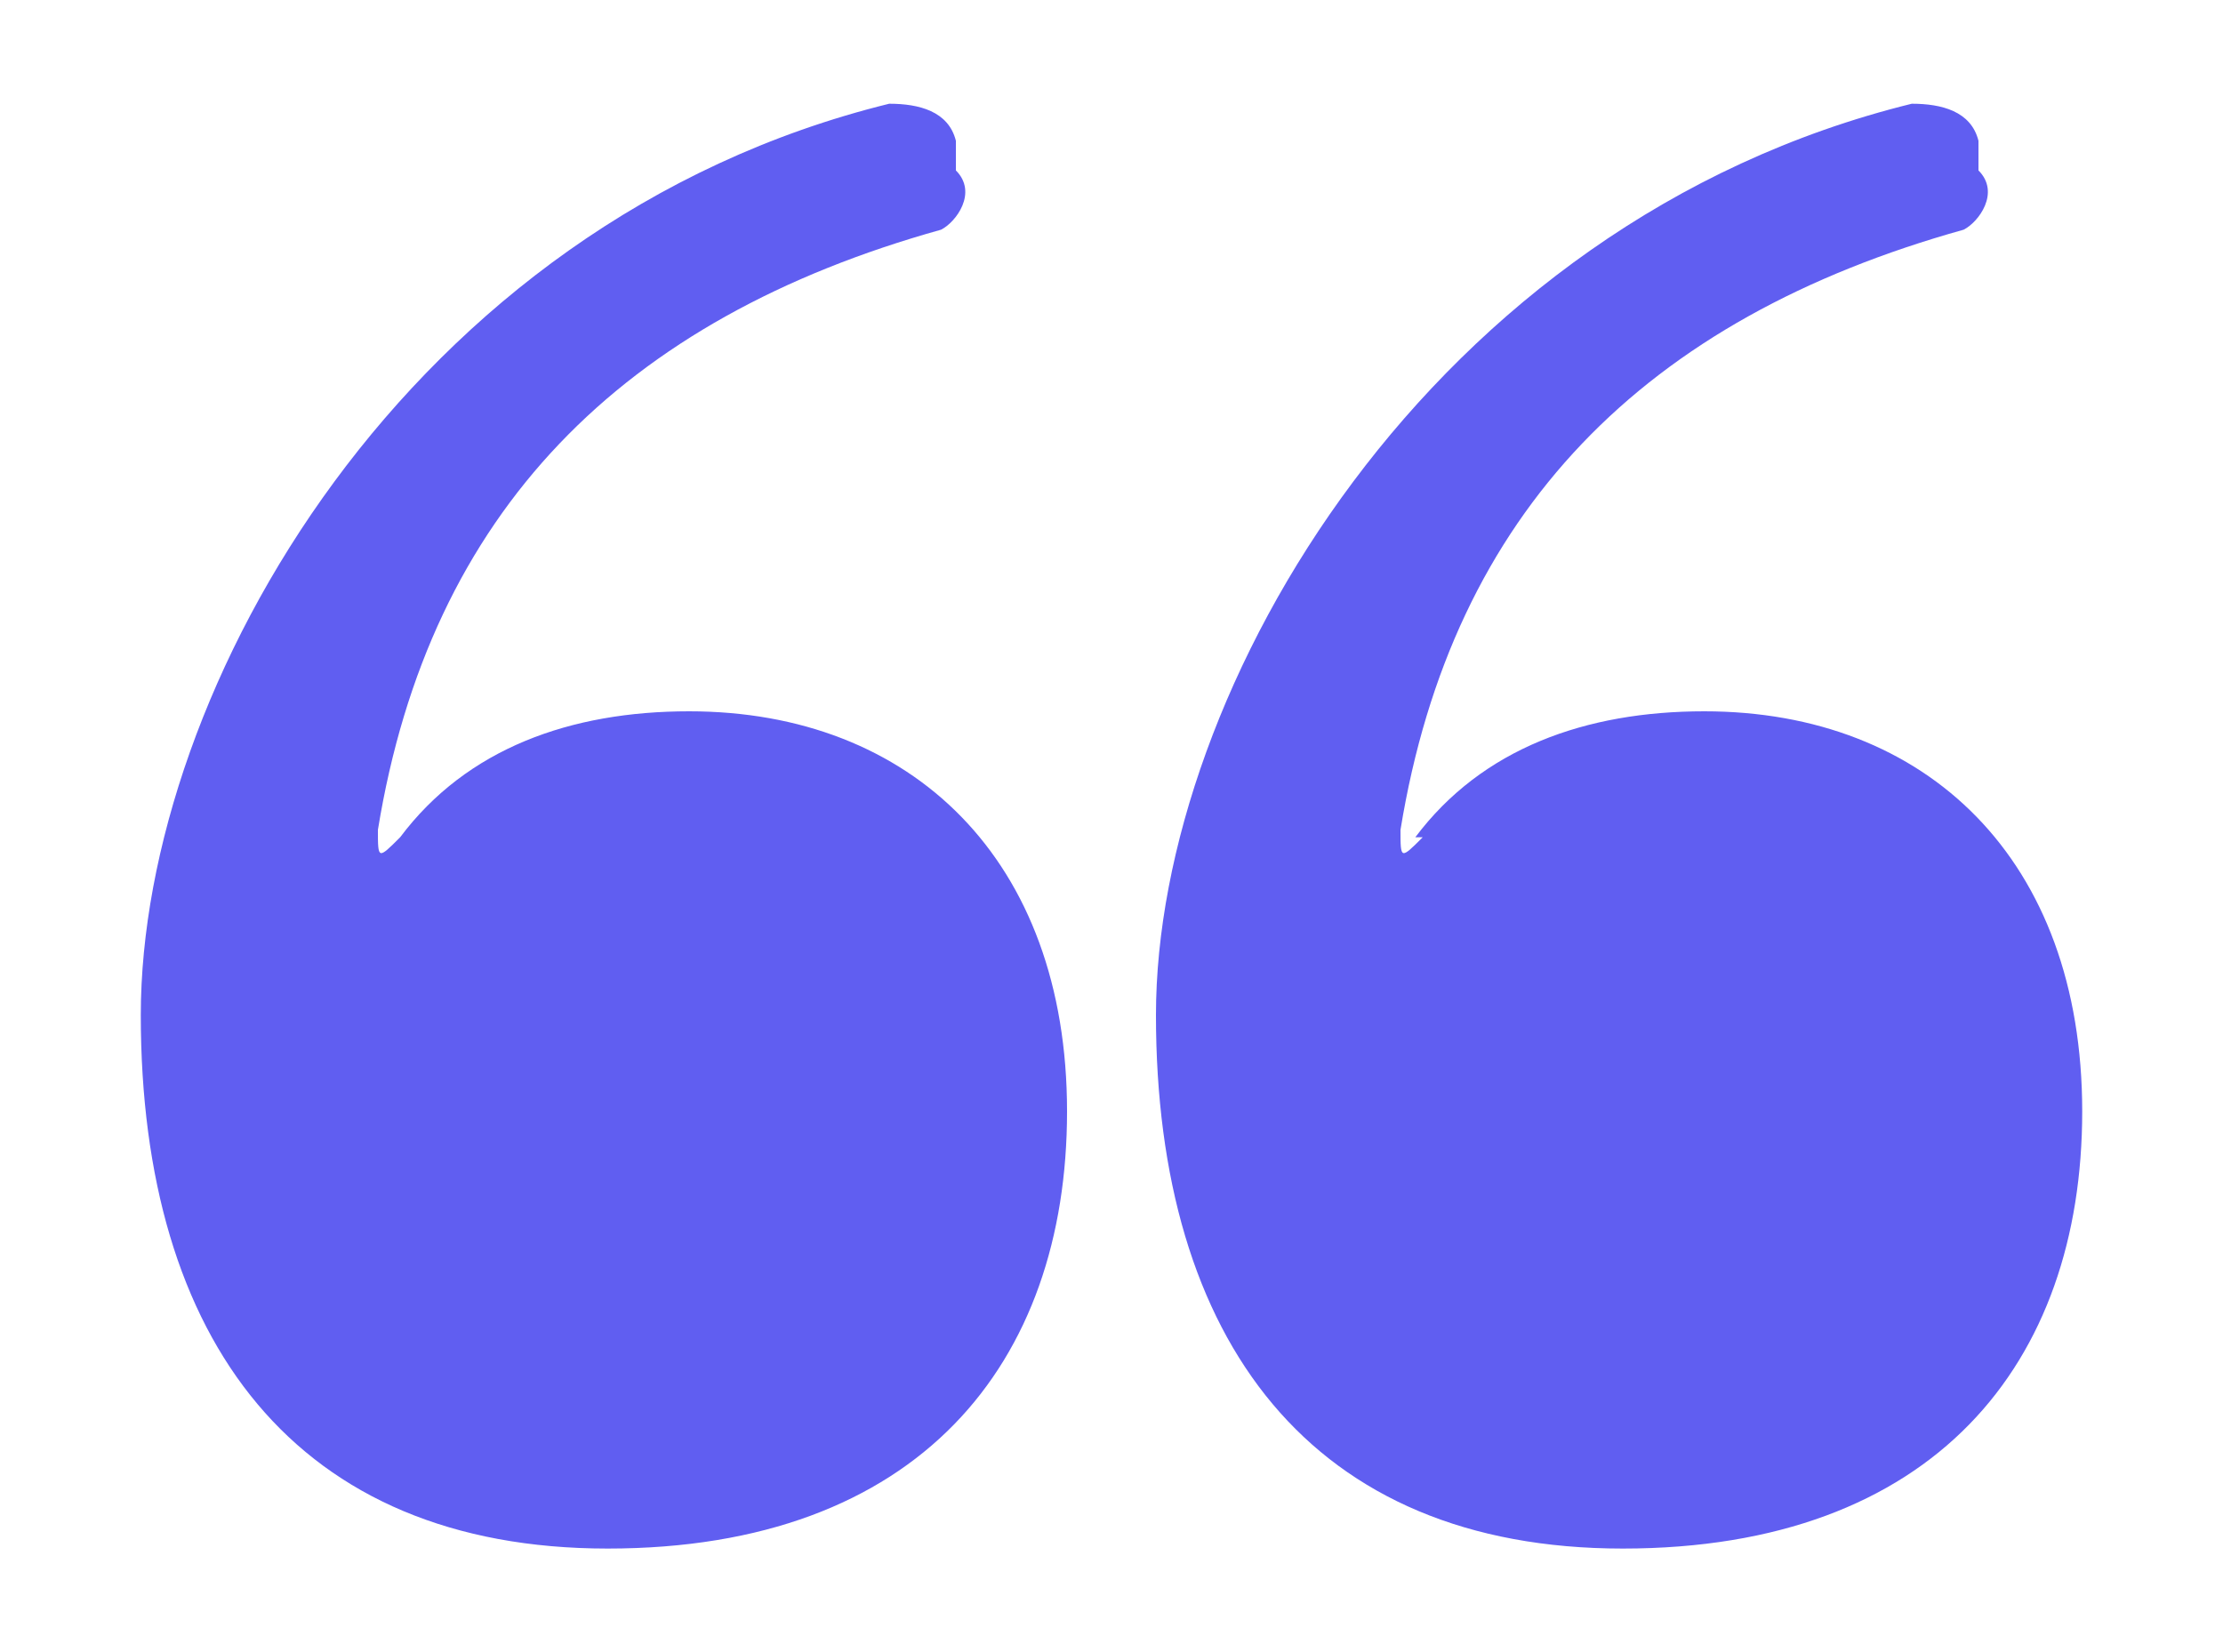 <?xml version="1.0" encoding="UTF-8"?>
<svg id="Livello_1" xmlns="http://www.w3.org/2000/svg" version="1.1" viewBox="0 0 30 22.3">
  <!-- Generator: Adobe Illustrator 29.1.0, SVG Export Plug-In . SVG Version: 2.1.0 Build 142)  -->
  <defs>
    <style>
      .st0 {
        fill: #605ef1;
      }
    </style>
  </defs>
  <g id="_550002_quotation_quote_reference_speech_testimonial_icon">
    <path id="Tracciato_46" class="st0" d="M5.4,11.3c.9-1.2,2.3-1.7,3.9-1.7,3,0,5.1,2,5.1,5.4s-2,5.9-6.2,5.9-6.3-2.8-6.3-7.2S5.5,3,12,1.4c.4,0,.8.1.9.5v.4c.3.3,0,.7-.2.8,0,0,0,0,0,0-4.3,1.2-6.9,3.8-7.6,8.1,0,.4,0,.4.3.1ZM19.1,11.3c.9-1.2,2.3-1.7,3.9-1.7,3,0,5.1,2,5.1,5.4s-2,5.9-6.2,5.9-6.3-2.8-6.3-7.2S19.3,3,25.8,1.4c.4,0,.8.1.9.5v.4c.3.3,0,.7-.2.8,0,0,0,0,0,0-4.3,1.2-6.9,3.8-7.6,8.1,0,.4,0,.4.3.1Z"/>
  </g>
</svg>